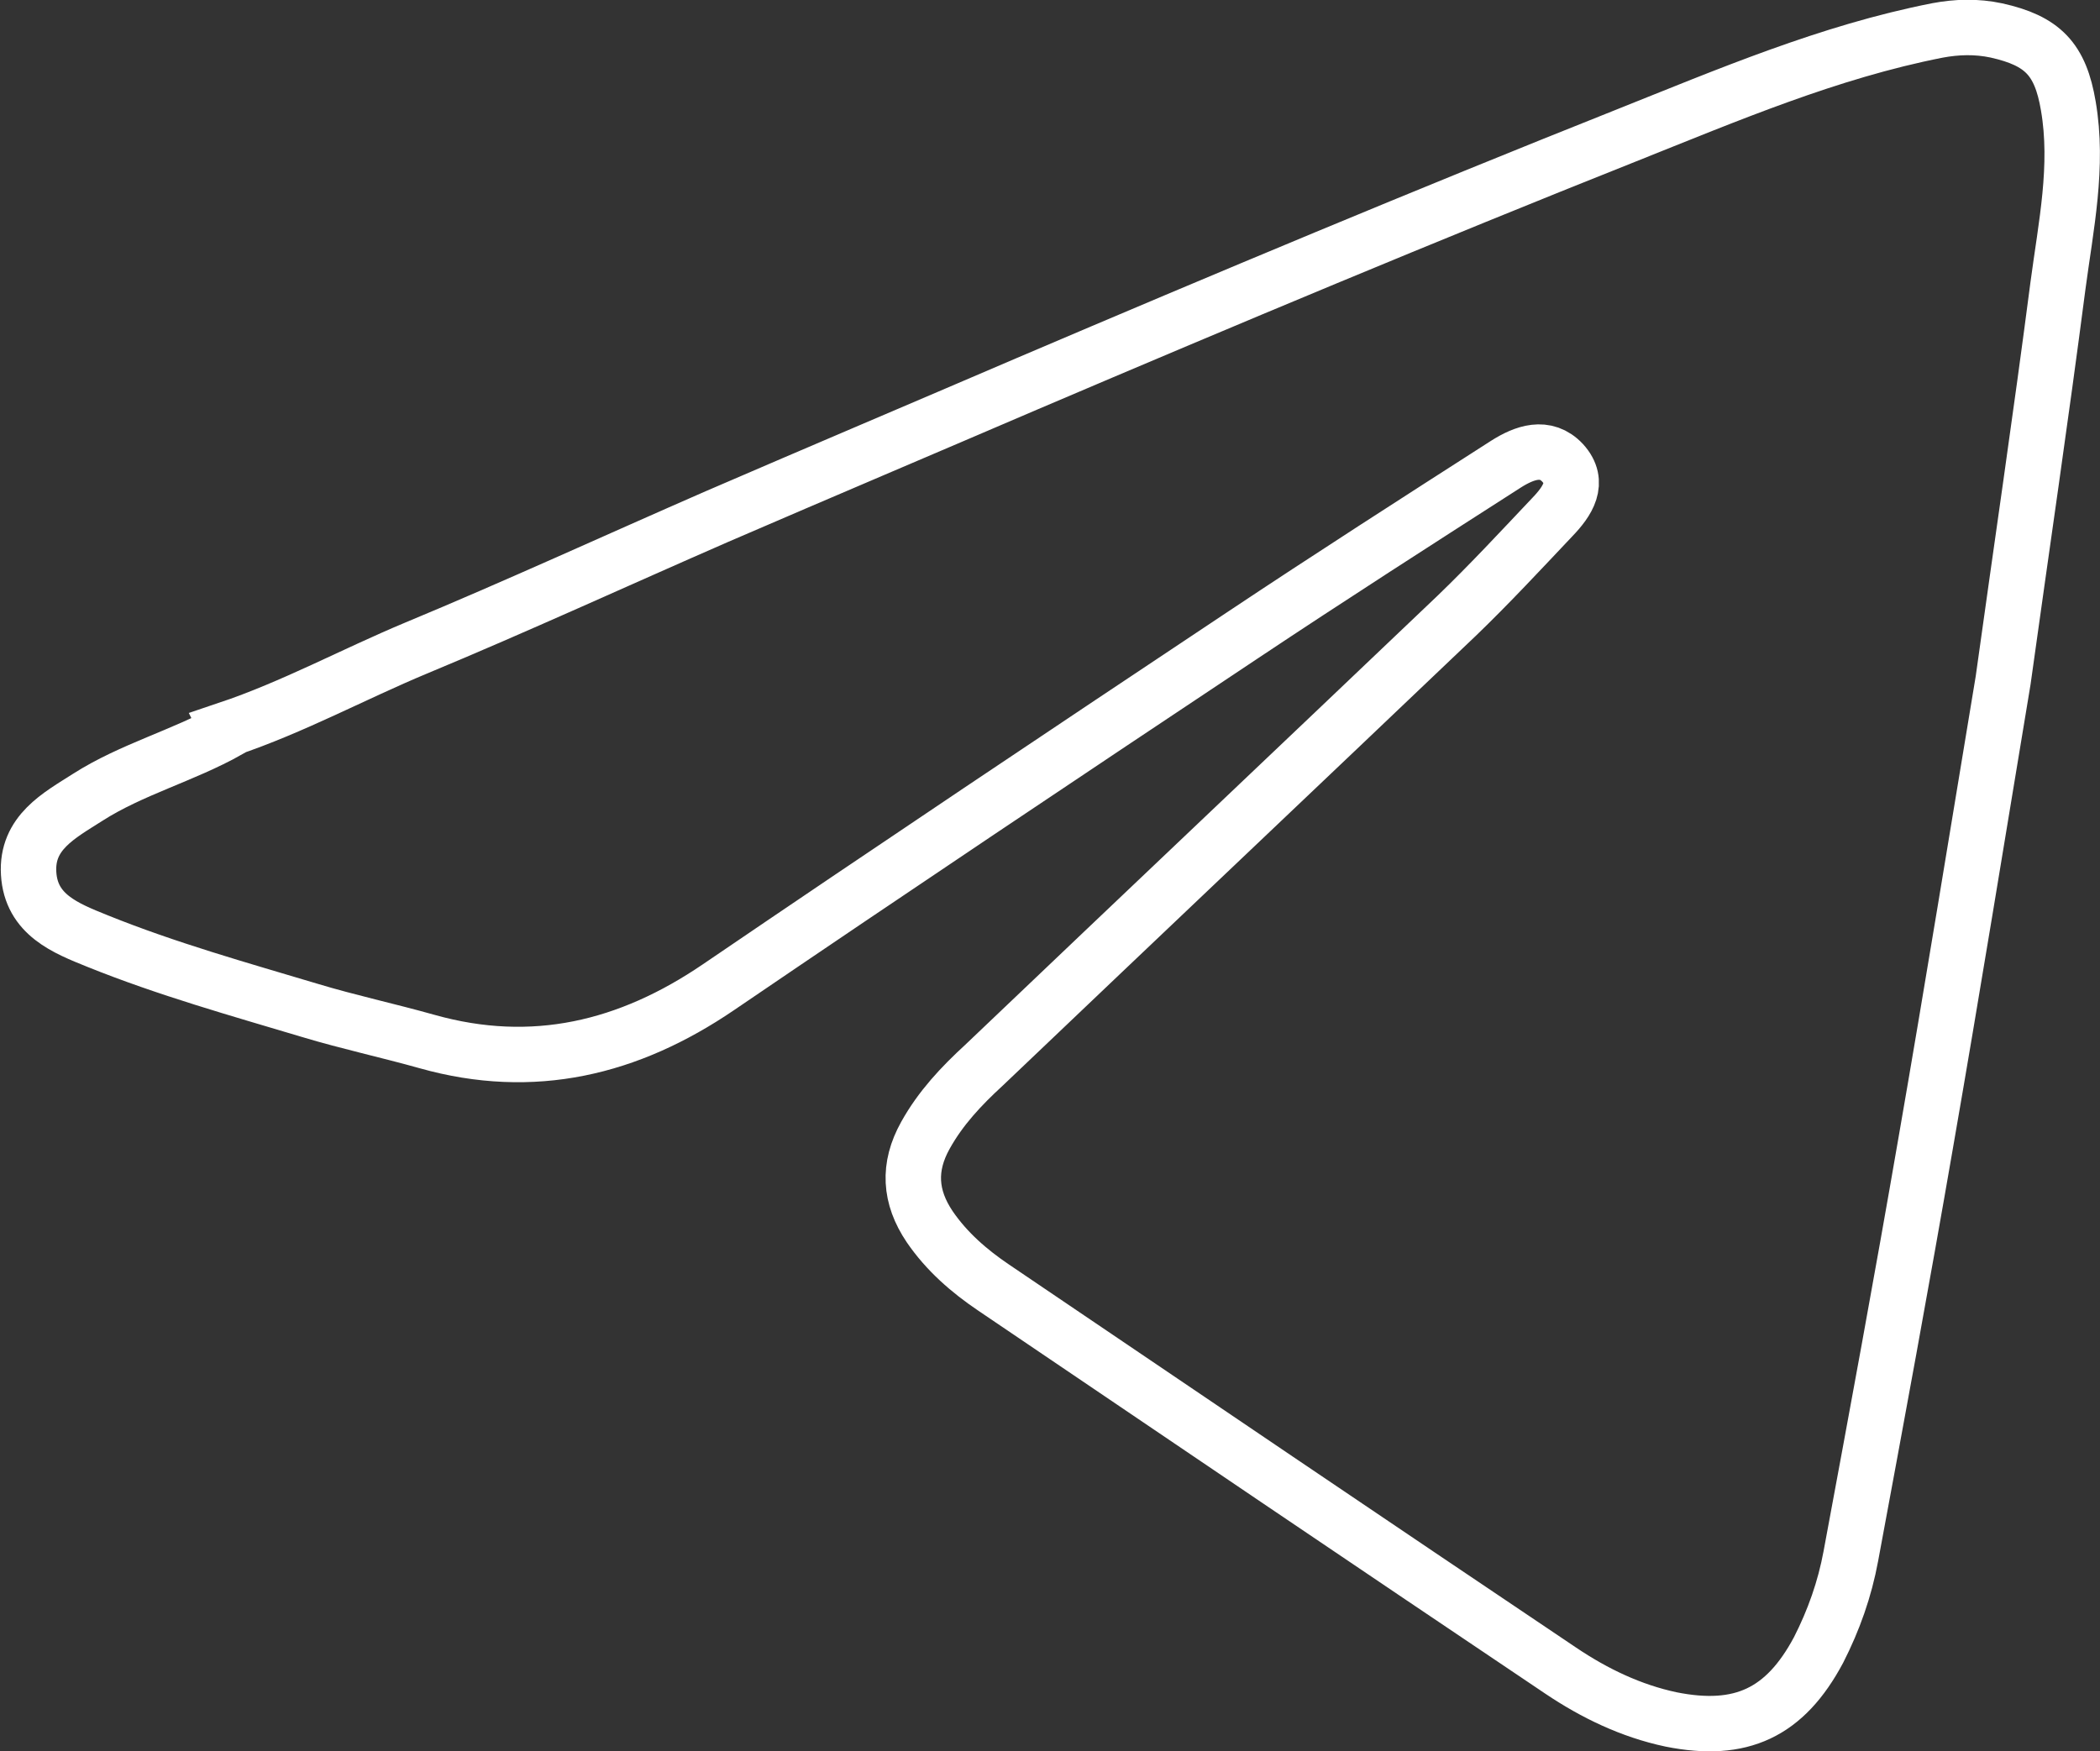 <?xml version="1.0" encoding="UTF-8"?>
<svg id="_Слой_2" data-name="Слой 2" xmlns="http://www.w3.org/2000/svg" viewBox="0 0 34.47 28.75">
  <rect x="0" y="0" width="34.47" height="28.75" fill="#333333" stroke="none"/>
  <defs>
    <style>
      .cls-1 {
        fill: none;
        stroke: #fff;
        stroke-miterlimit: 10;
        stroke-width: .91px;
      }
    </style>
  </defs>
  <g id="_Слой_1-2" data-name="Слой 1">
    <path class="cls-1" d="M3.74,11.97c1.07-.36,2.06-.9,3.09-1.33,1.66-.69,3.29-1.44,4.94-2.16,1.69-.73,3.39-1.45,5.09-2.18,3.26-1.39,6.53-2.76,9.82-4.07,1.68-.67,3.34-1.38,5.12-1.73,.32-.06,.64-.07,.97,0,.76,.17,1.05,.47,1.18,1.24,.17,.99-.04,1.97-.17,2.95-.28,2.16-.6,4.32-.9,6.48-.42,2.53-.83,5.06-1.27,7.59-.39,2.26-.81,4.53-1.23,6.79-.1,.54-.28,1.05-.53,1.54-.55,1.03-1.27,1.37-2.42,1.14-.66-.14-1.26-.43-1.81-.8-3.11-2.09-6.21-4.19-9.31-6.29-.4-.27-.77-.59-1.05-1-.33-.49-.36-.98-.07-1.5,.25-.45,.59-.81,.96-1.15,2.58-2.46,5.18-4.92,7.76-7.38,.54-.52,1.05-1.07,1.57-1.62,.25-.26,.46-.57,.17-.89-.28-.3-.63-.17-.93,.02-1.45,.93-2.9,1.86-4.34,2.82-2.87,1.91-5.74,3.83-8.59,5.77-1.47,1-3.04,1.38-4.78,.89-.64-.18-1.29-.32-1.92-.51-1.17-.35-2.35-.68-3.49-1.14-.52-.21-1.09-.43-1.13-1.11-.04-.67,.5-.95,.97-1.25,.72-.46,1.56-.68,2.31-1.1Z"/>
  </g>
</svg>
